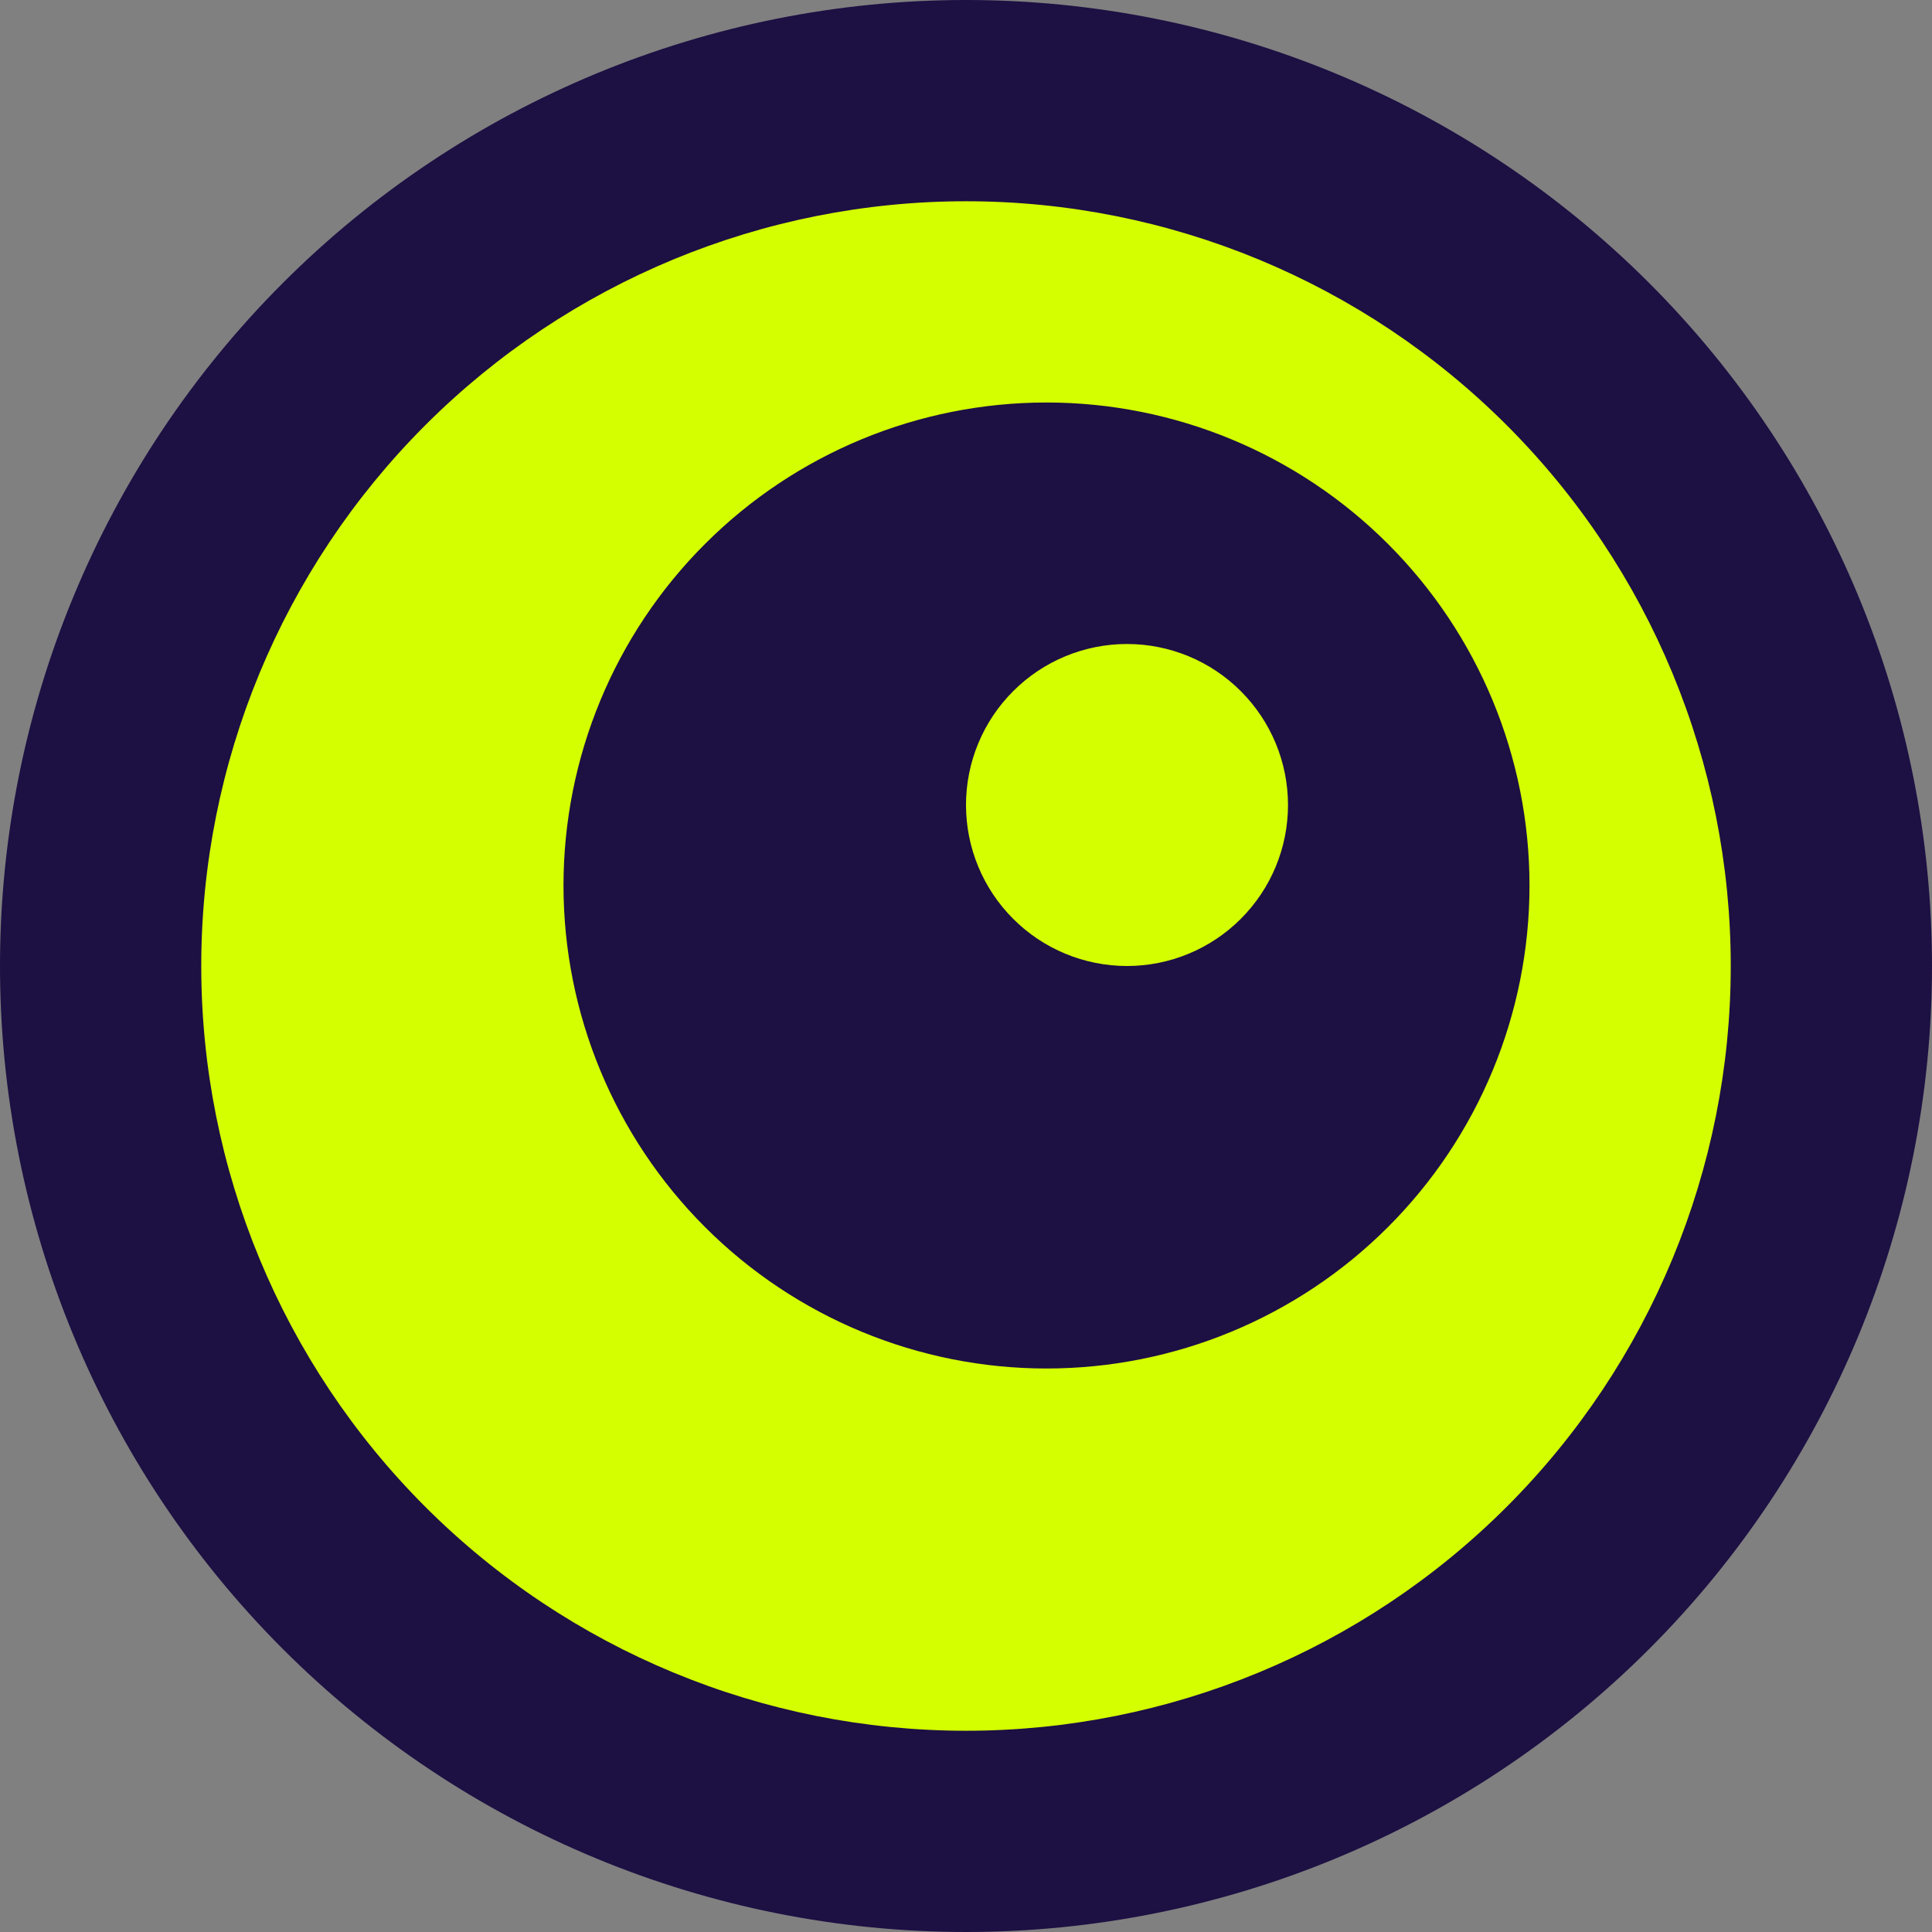 <svg width="48" height="48" viewBox="0 0 48 48" fill="none" xmlns="http://www.w3.org/2000/svg">
<rect x="0" y="0" width="48" height="48" fill="#808080" stroke="none"/>
<g clip-path="url(#clip0_78_544)">
<path d="M2.5 24C2.5 29.702 4.765 35.171 8.797 39.203C12.829 43.235 18.298 45.5 24 45.5C29.702 45.5 35.171 43.235 39.203 39.203C43.235 35.171 45.5 29.702 45.5 24C45.5 18.298 43.235 12.829 39.203 8.797C35.171 4.765 29.702 2.5 24 2.5C18.298 2.5 12.829 4.765 8.797 8.797C4.765 12.829 2.5 18.298 2.5 24Z" fill="#D4FF00"/>
<path fill-rule="evenodd" clip-rule="evenodd" d="M24 0C17.635 0 11.53 2.529 7.029 7.029C2.529 11.53 0 17.635 0 24C0 30.365 2.529 36.47 7.029 40.971C11.53 45.471 17.635 48 24 48C30.365 48 36.47 45.471 40.971 40.971C45.471 36.47 48 30.365 48 24C48 17.635 45.471 11.53 40.971 7.029C36.47 2.529 30.365 0 24 0ZM10.565 10.565C14.128 7.002 18.961 5 24 5C29.039 5 33.872 7.002 37.435 10.565C40.998 14.128 43 18.961 43 24C43 29.039 40.998 33.872 37.435 37.435C33.872 40.998 29.039 43 24 43C18.961 43 14.128 40.998 10.565 37.435C7.002 33.872 5 29.039 5 24C5 18.961 7.002 14.128 10.565 10.565ZM14 22C14 25.183 15.264 28.235 17.515 30.485C19.765 32.736 22.817 34 26 34C29.183 34 32.235 32.736 34.485 30.485C36.736 28.235 38 25.183 38 22C38 18.817 36.736 15.765 34.485 13.515C32.235 11.264 29.183 10 26 10C22.817 10 19.765 11.264 17.515 13.515C15.264 15.765 14 18.817 14 22ZM25.172 17.172C25.922 16.421 26.939 16 28 16C29.061 16 30.078 16.421 30.828 17.172C31.579 17.922 32 18.939 32 20C32 21.061 31.579 22.078 30.828 22.828C30.078 23.579 29.061 24 28 24C26.939 24 25.922 23.579 25.172 22.828C24.421 22.078 24 21.061 24 20C24 18.939 24.421 17.922 25.172 17.172Z" fill="#1D1043"/>
</g>
<defs>
<clipPath id="clip0_78_544">
<rect width="48" height="48" fill="white"/>
</clipPath>
</defs>
</svg>
